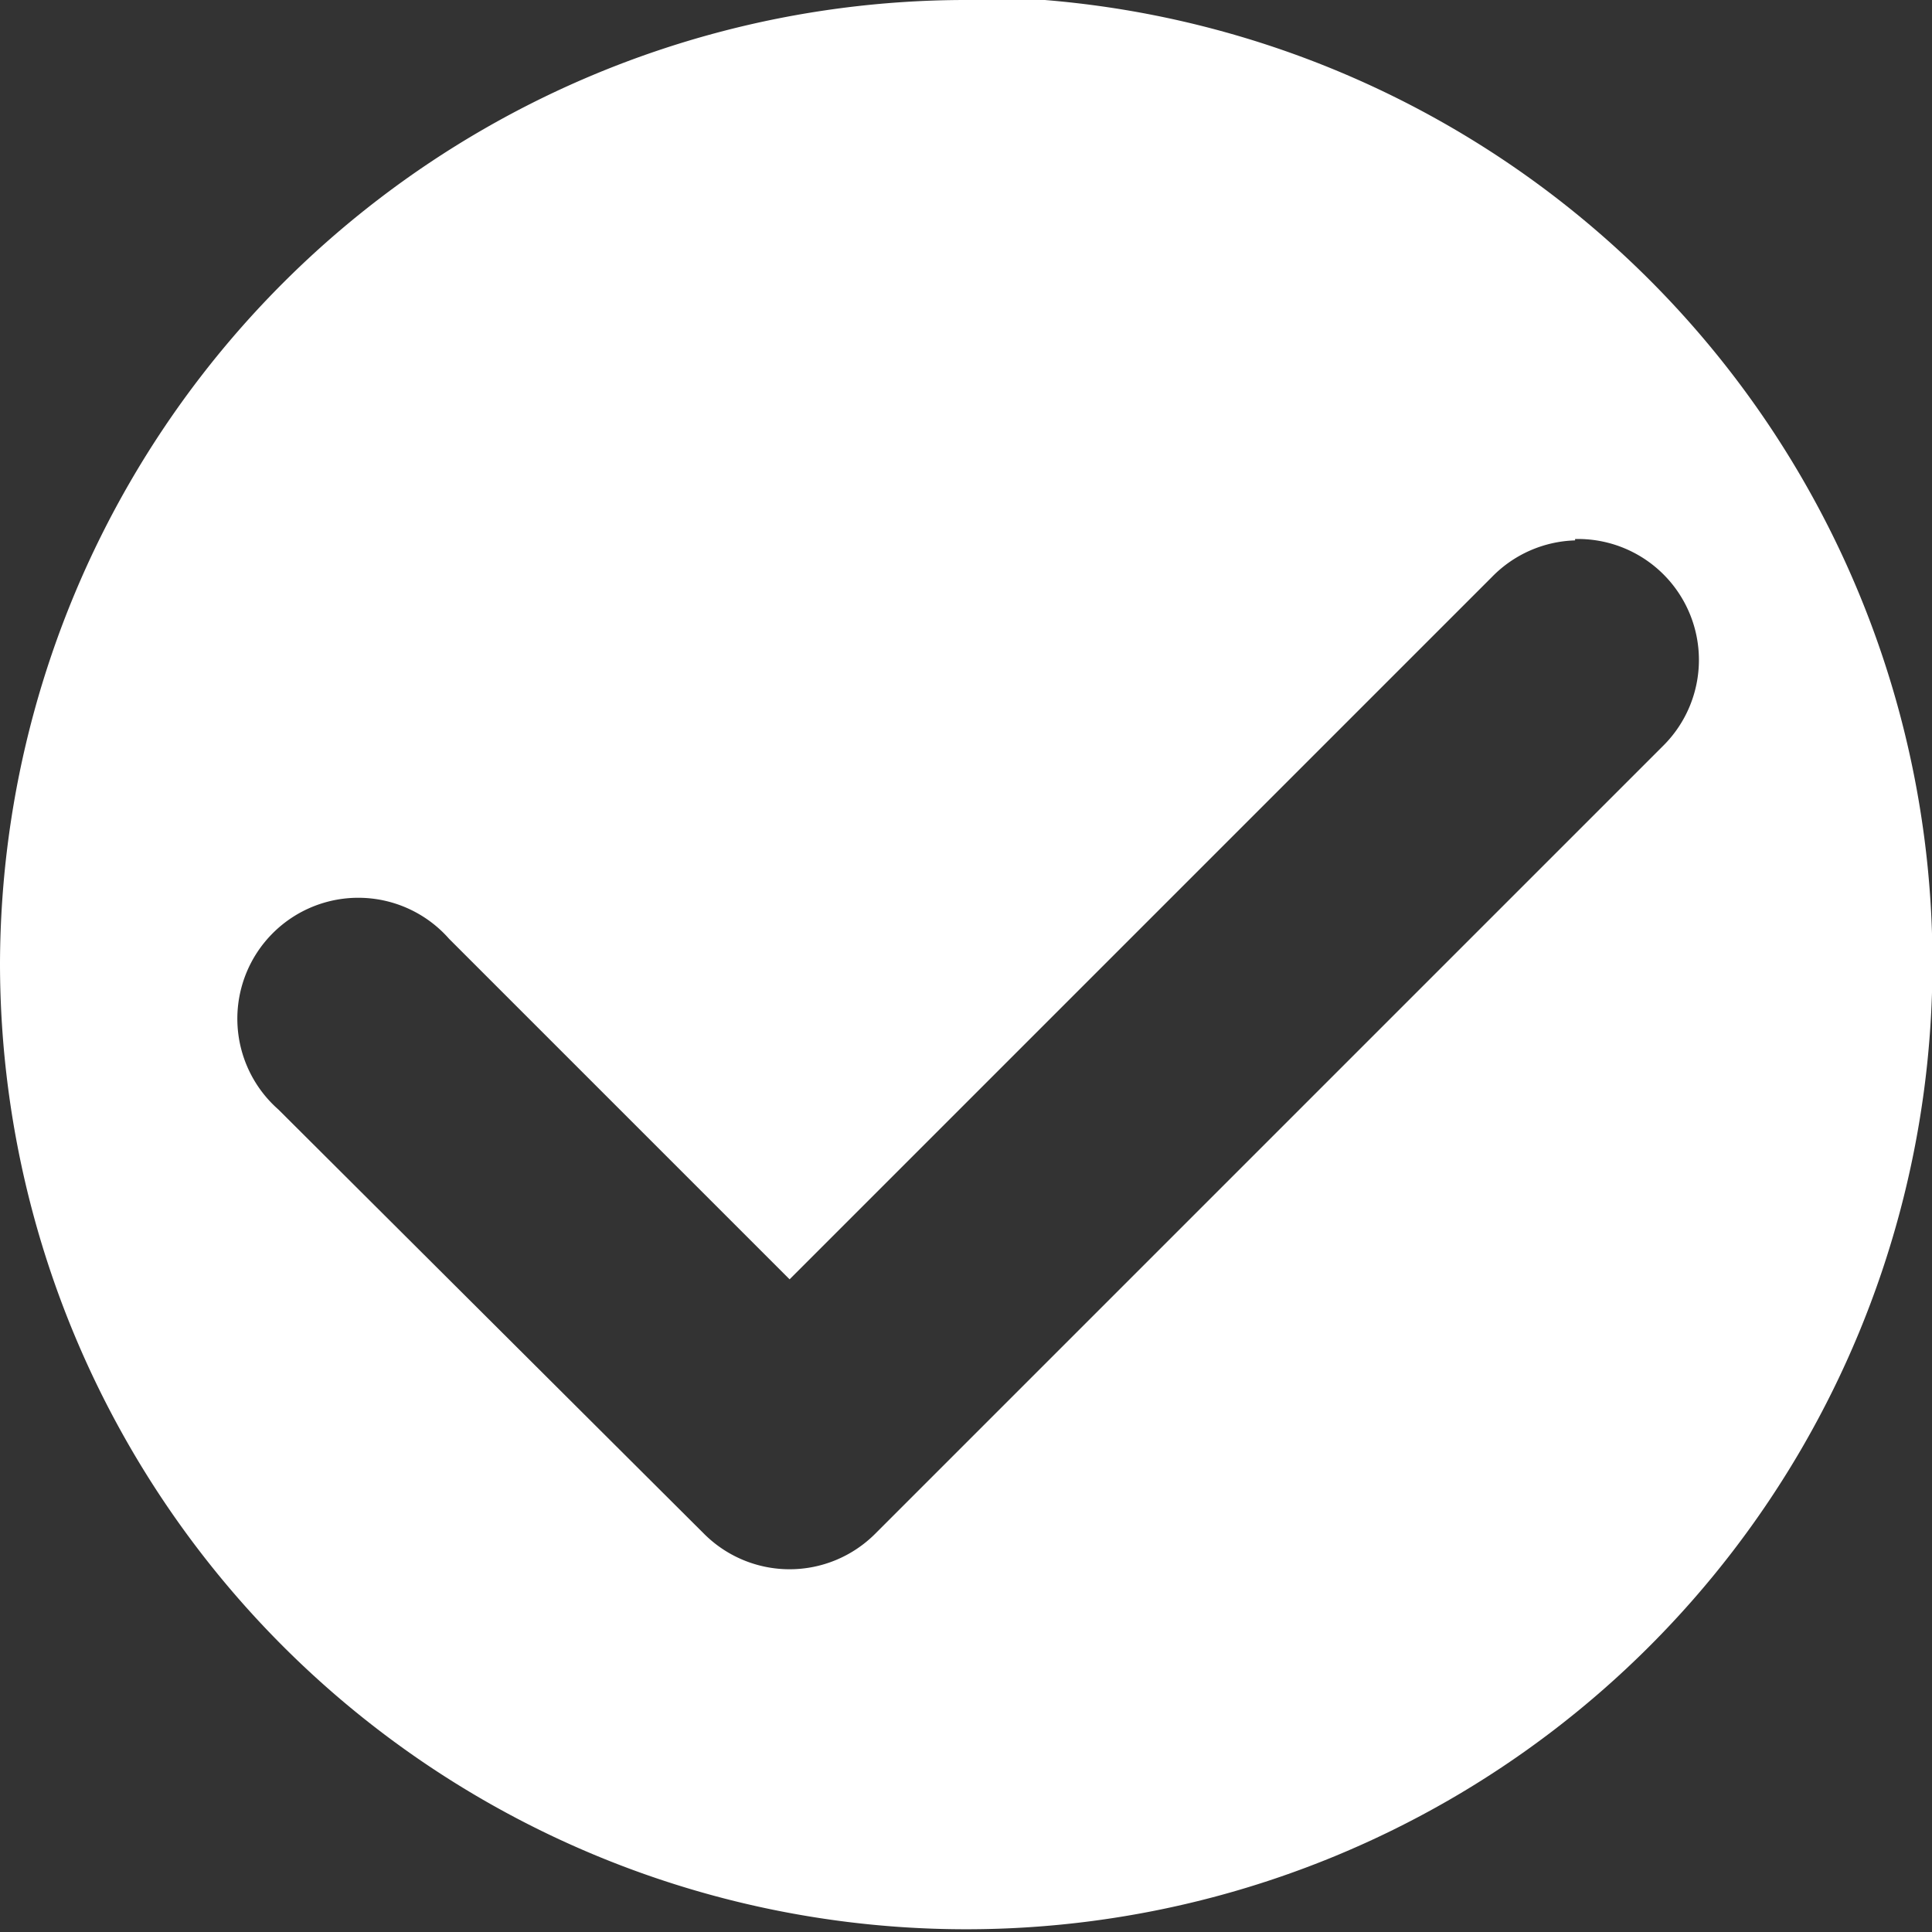 <svg xmlns="http://www.w3.org/2000/svg" height="16" width="16" version="1.1" viewBox="0 0 4.233 4.233"><rect x="0" y="0" width="4.233" height="4.233" fill="#333333" stroke="none"/><g transform="translate(0 -292.77)"><path d="m2.117 292.77a2.117 2.117 0 0 0 -2.117 2.11 2.117 2.117 0 0 0 2.117 2.117 2.117 2.117 0 0 0 2.117 -2.117 2.117 2.117 0 0 0 -2.117 -2.117zm1.334 1.181a0.265 0.265 0 0 1 0.192 0.454l-1.726 1.726a0.265 0.265 0 0 1 -0.374 0l-0.933-0.93a0.265 0.265 0 1 1 0.374 -0.374l0.746 0.746 1.539-1.539a0.265 0.265 0 0 1 0.182 -0.08z" stroke-width=".251" fill="#fff"/></g></svg>
